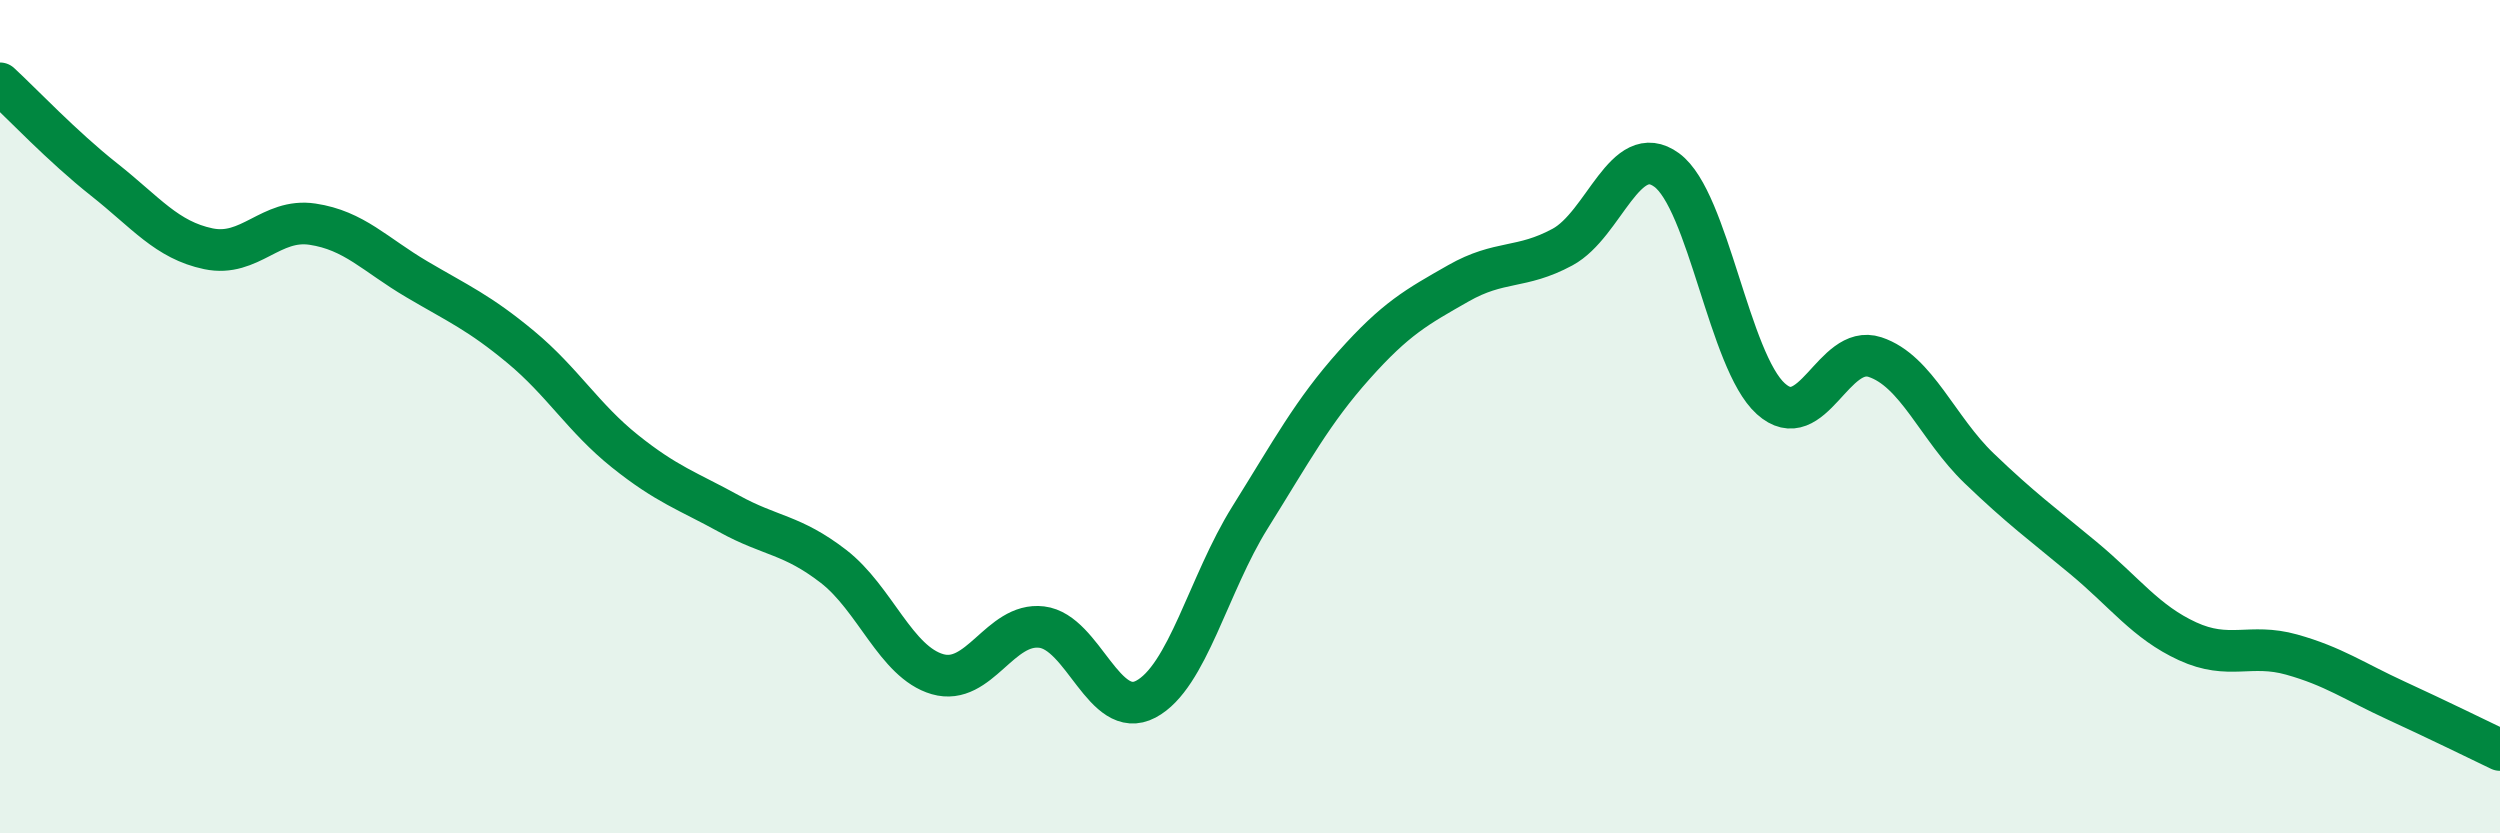 
    <svg width="60" height="20" viewBox="0 0 60 20" xmlns="http://www.w3.org/2000/svg">
      <path
        d="M 0,2 C 0.5,2.46 1.5,3.52 2.5,4.31 C 3.5,5.1 4,5.76 5,5.97 C 6,6.18 6.5,5.23 7.5,5.38 C 8.5,5.53 9,6.11 10,6.7 C 11,7.29 11.5,7.5 12.5,8.33 C 13.5,9.16 14,10.03 15,10.83 C 16,11.63 16.5,11.78 17.5,12.33 C 18.5,12.88 19,12.82 20,13.59 C 21,14.36 21.5,15.89 22.5,16.18 C 23.5,16.47 24,14.93 25,15.05 C 26,15.17 26.5,17.31 27.5,16.78 C 28.5,16.25 29,14.02 30,12.42 C 31,10.82 31.5,9.88 32.5,8.76 C 33.5,7.64 34,7.37 35,6.8 C 36,6.23 36.5,6.47 37.5,5.93 C 38.5,5.39 39,3.35 40,4.08 C 41,4.81 41.5,8.67 42.5,9.57 C 43.5,10.47 44,8.24 45,8.57 C 46,8.9 46.5,10.28 47.5,11.24 C 48.5,12.2 49,12.56 50,13.39 C 51,14.22 51.5,14.93 52.5,15.39 C 53.5,15.85 54,15.43 55,15.71 C 56,15.99 56.5,16.35 57.5,16.81 C 58.5,17.27 59.5,17.76 60,18L60 20L0 20Z"
        fill="#008740"
        opacity="0.1"
        stroke-linecap="round"
        stroke-linejoin="round"
      />
      <path
        d="M 0,2 C 0.5,2.46 1.5,3.52 2.5,4.31 C 3.5,5.1 4,5.76 5,5.97 C 6,6.18 6.5,5.23 7.5,5.38 C 8.5,5.53 9,6.11 10,6.7 C 11,7.29 11.5,7.5 12.5,8.33 C 13.5,9.16 14,10.03 15,10.83 C 16,11.63 16.5,11.78 17.5,12.33 C 18.5,12.88 19,12.82 20,13.59 C 21,14.36 21.5,15.89 22.5,16.18 C 23.5,16.47 24,14.93 25,15.05 C 26,15.17 26.5,17.31 27.5,16.78 C 28.5,16.25 29,14.02 30,12.42 C 31,10.82 31.5,9.88 32.5,8.76 C 33.5,7.64 34,7.37 35,6.8 C 36,6.23 36.5,6.47 37.5,5.93 C 38.5,5.39 39,3.35 40,4.08 C 41,4.81 41.5,8.67 42.5,9.57 C 43.5,10.47 44,8.24 45,8.57 C 46,8.9 46.5,10.28 47.5,11.24 C 48.5,12.2 49,12.56 50,13.39 C 51,14.22 51.5,14.93 52.5,15.39 C 53.5,15.85 54,15.43 55,15.71 C 56,15.99 56.5,16.35 57.5,16.81 C 58.5,17.27 59.5,17.76 60,18"
        stroke="#008740"
        stroke-width="1"
        fill="none"
        stroke-linecap="round"
        stroke-linejoin="round"
      />
    </svg>
  